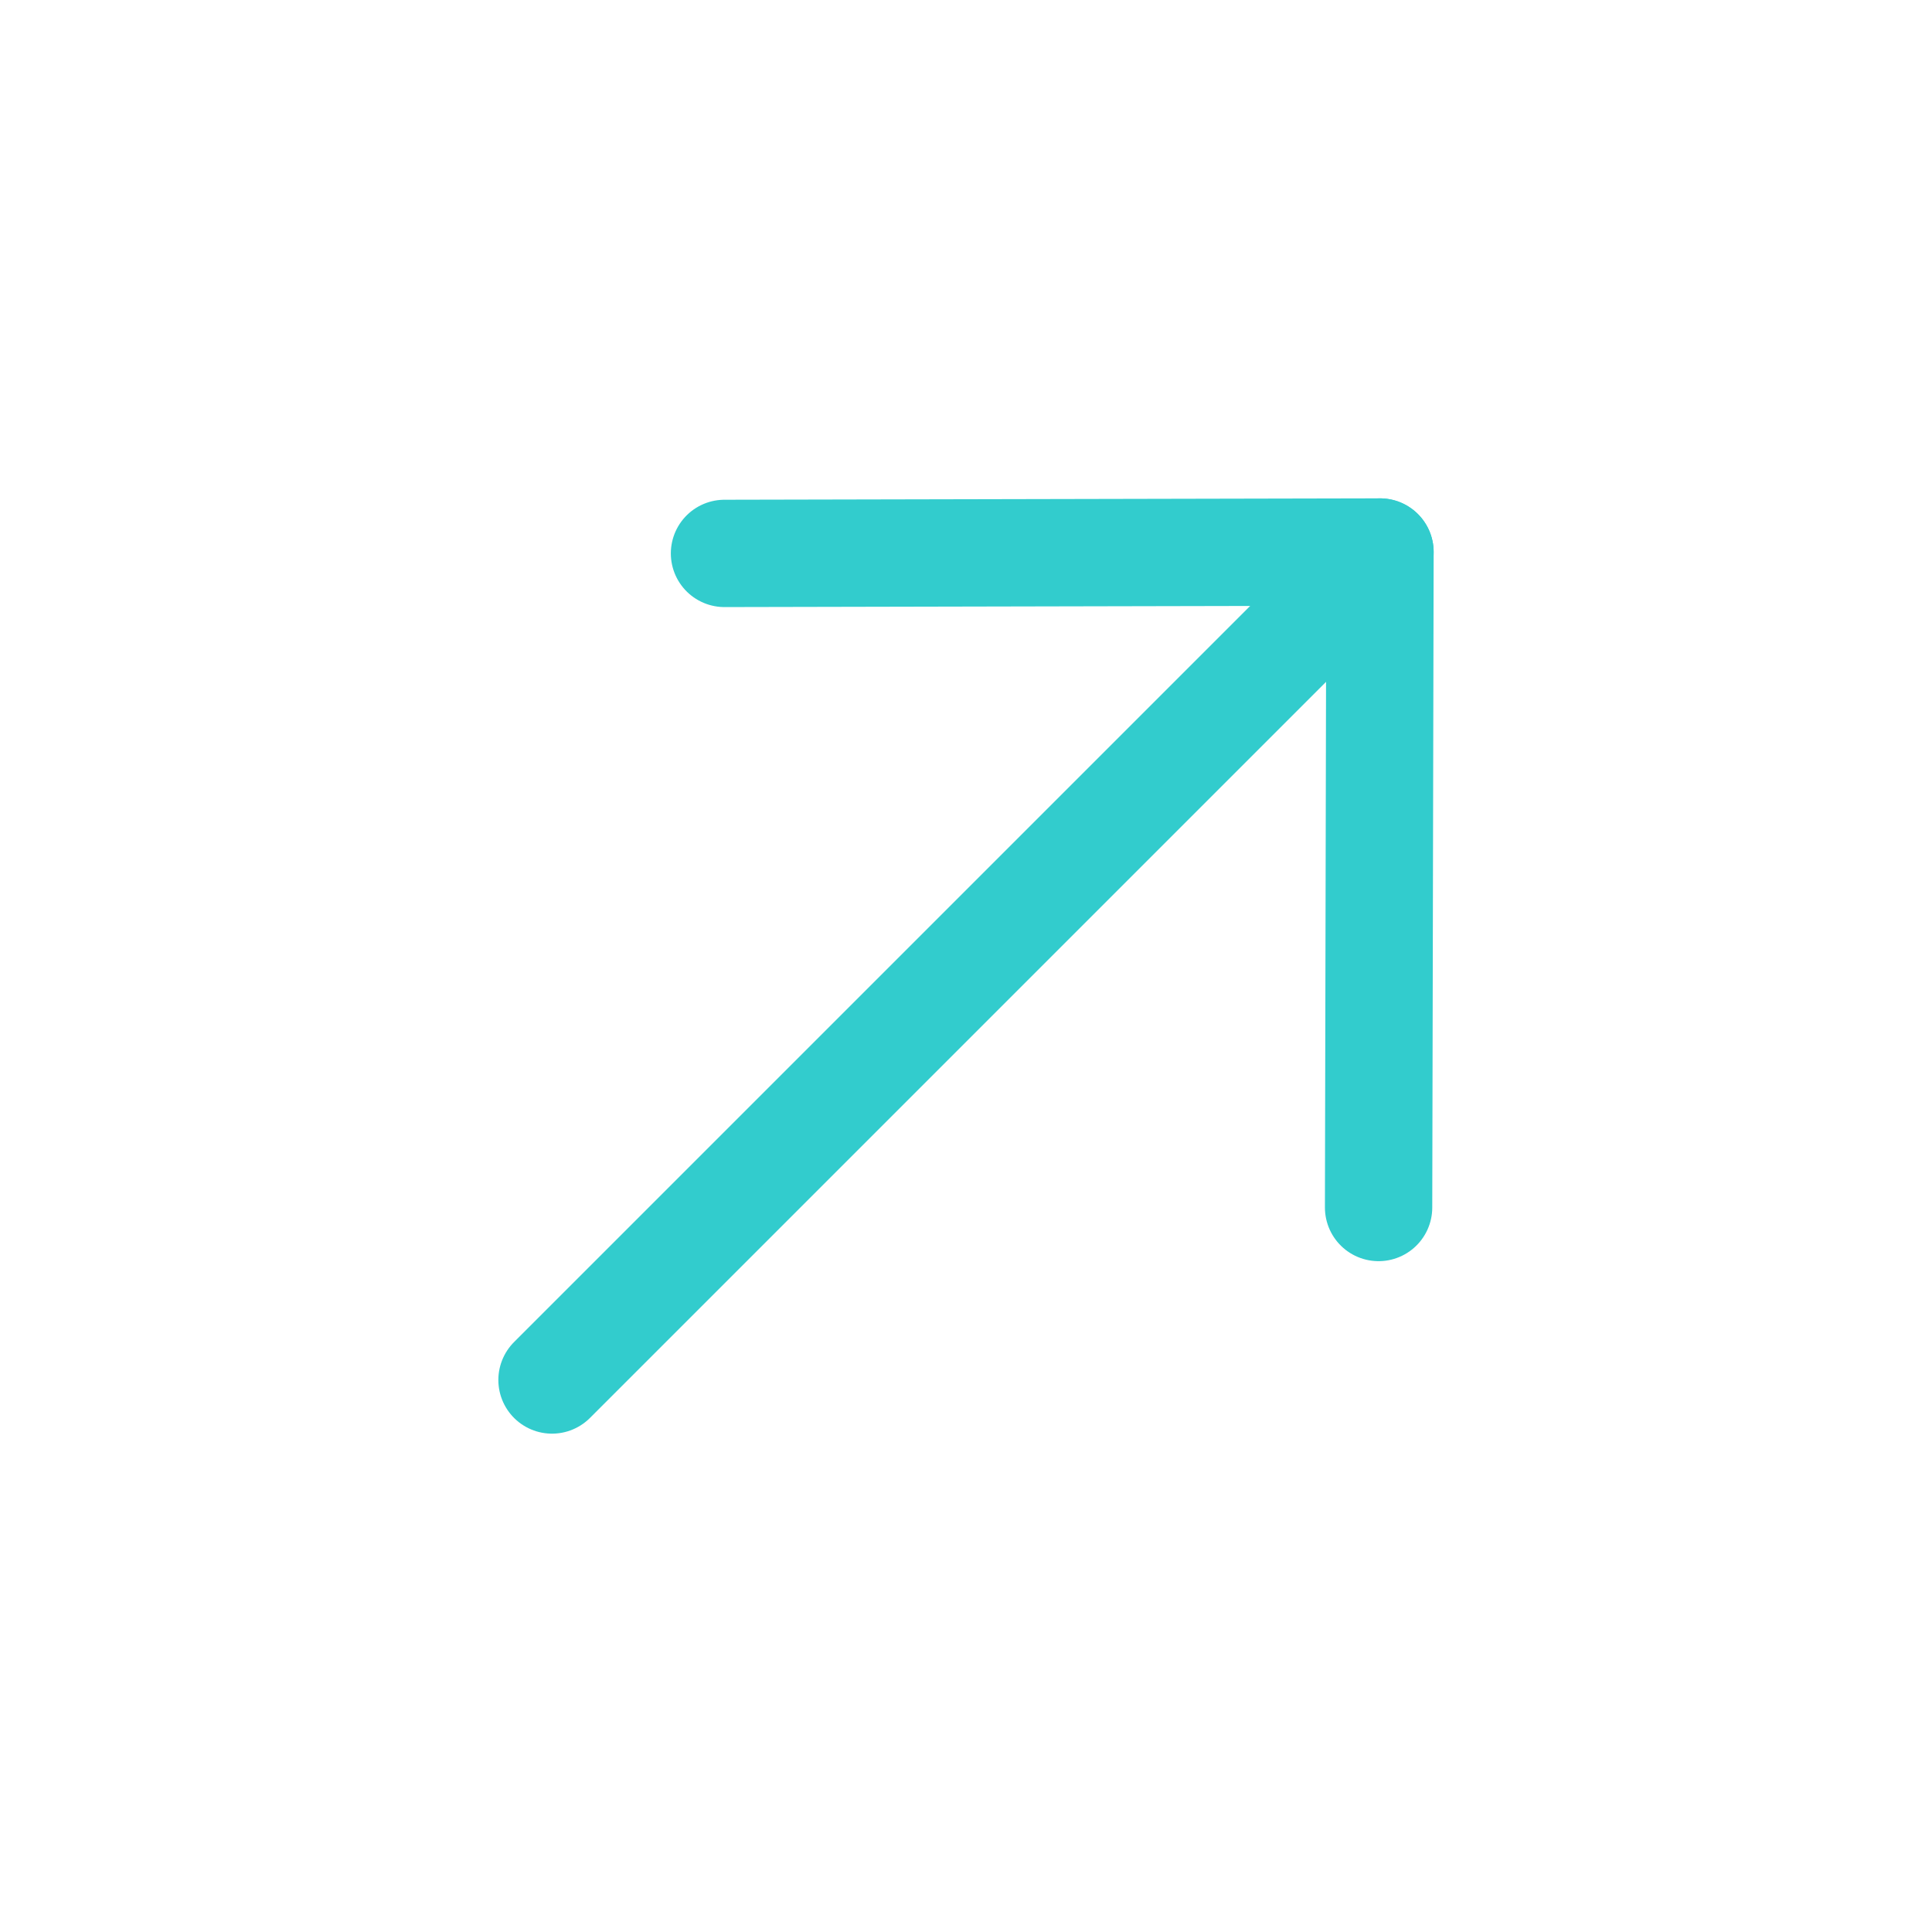 <svg width="18" height="18" viewBox="0 0 18 18" fill="none" xmlns="http://www.w3.org/2000/svg">
<path d="M6.75 5.156L12.857 5.143L12.844 11.25" stroke="#32CCCD" stroke-linecap="round" stroke-linejoin="round"/>
<path d="M12.857 5.143L5.143 12.857" stroke="#32CCCD" stroke-linecap="round" stroke-linejoin="round"/>
</svg>
